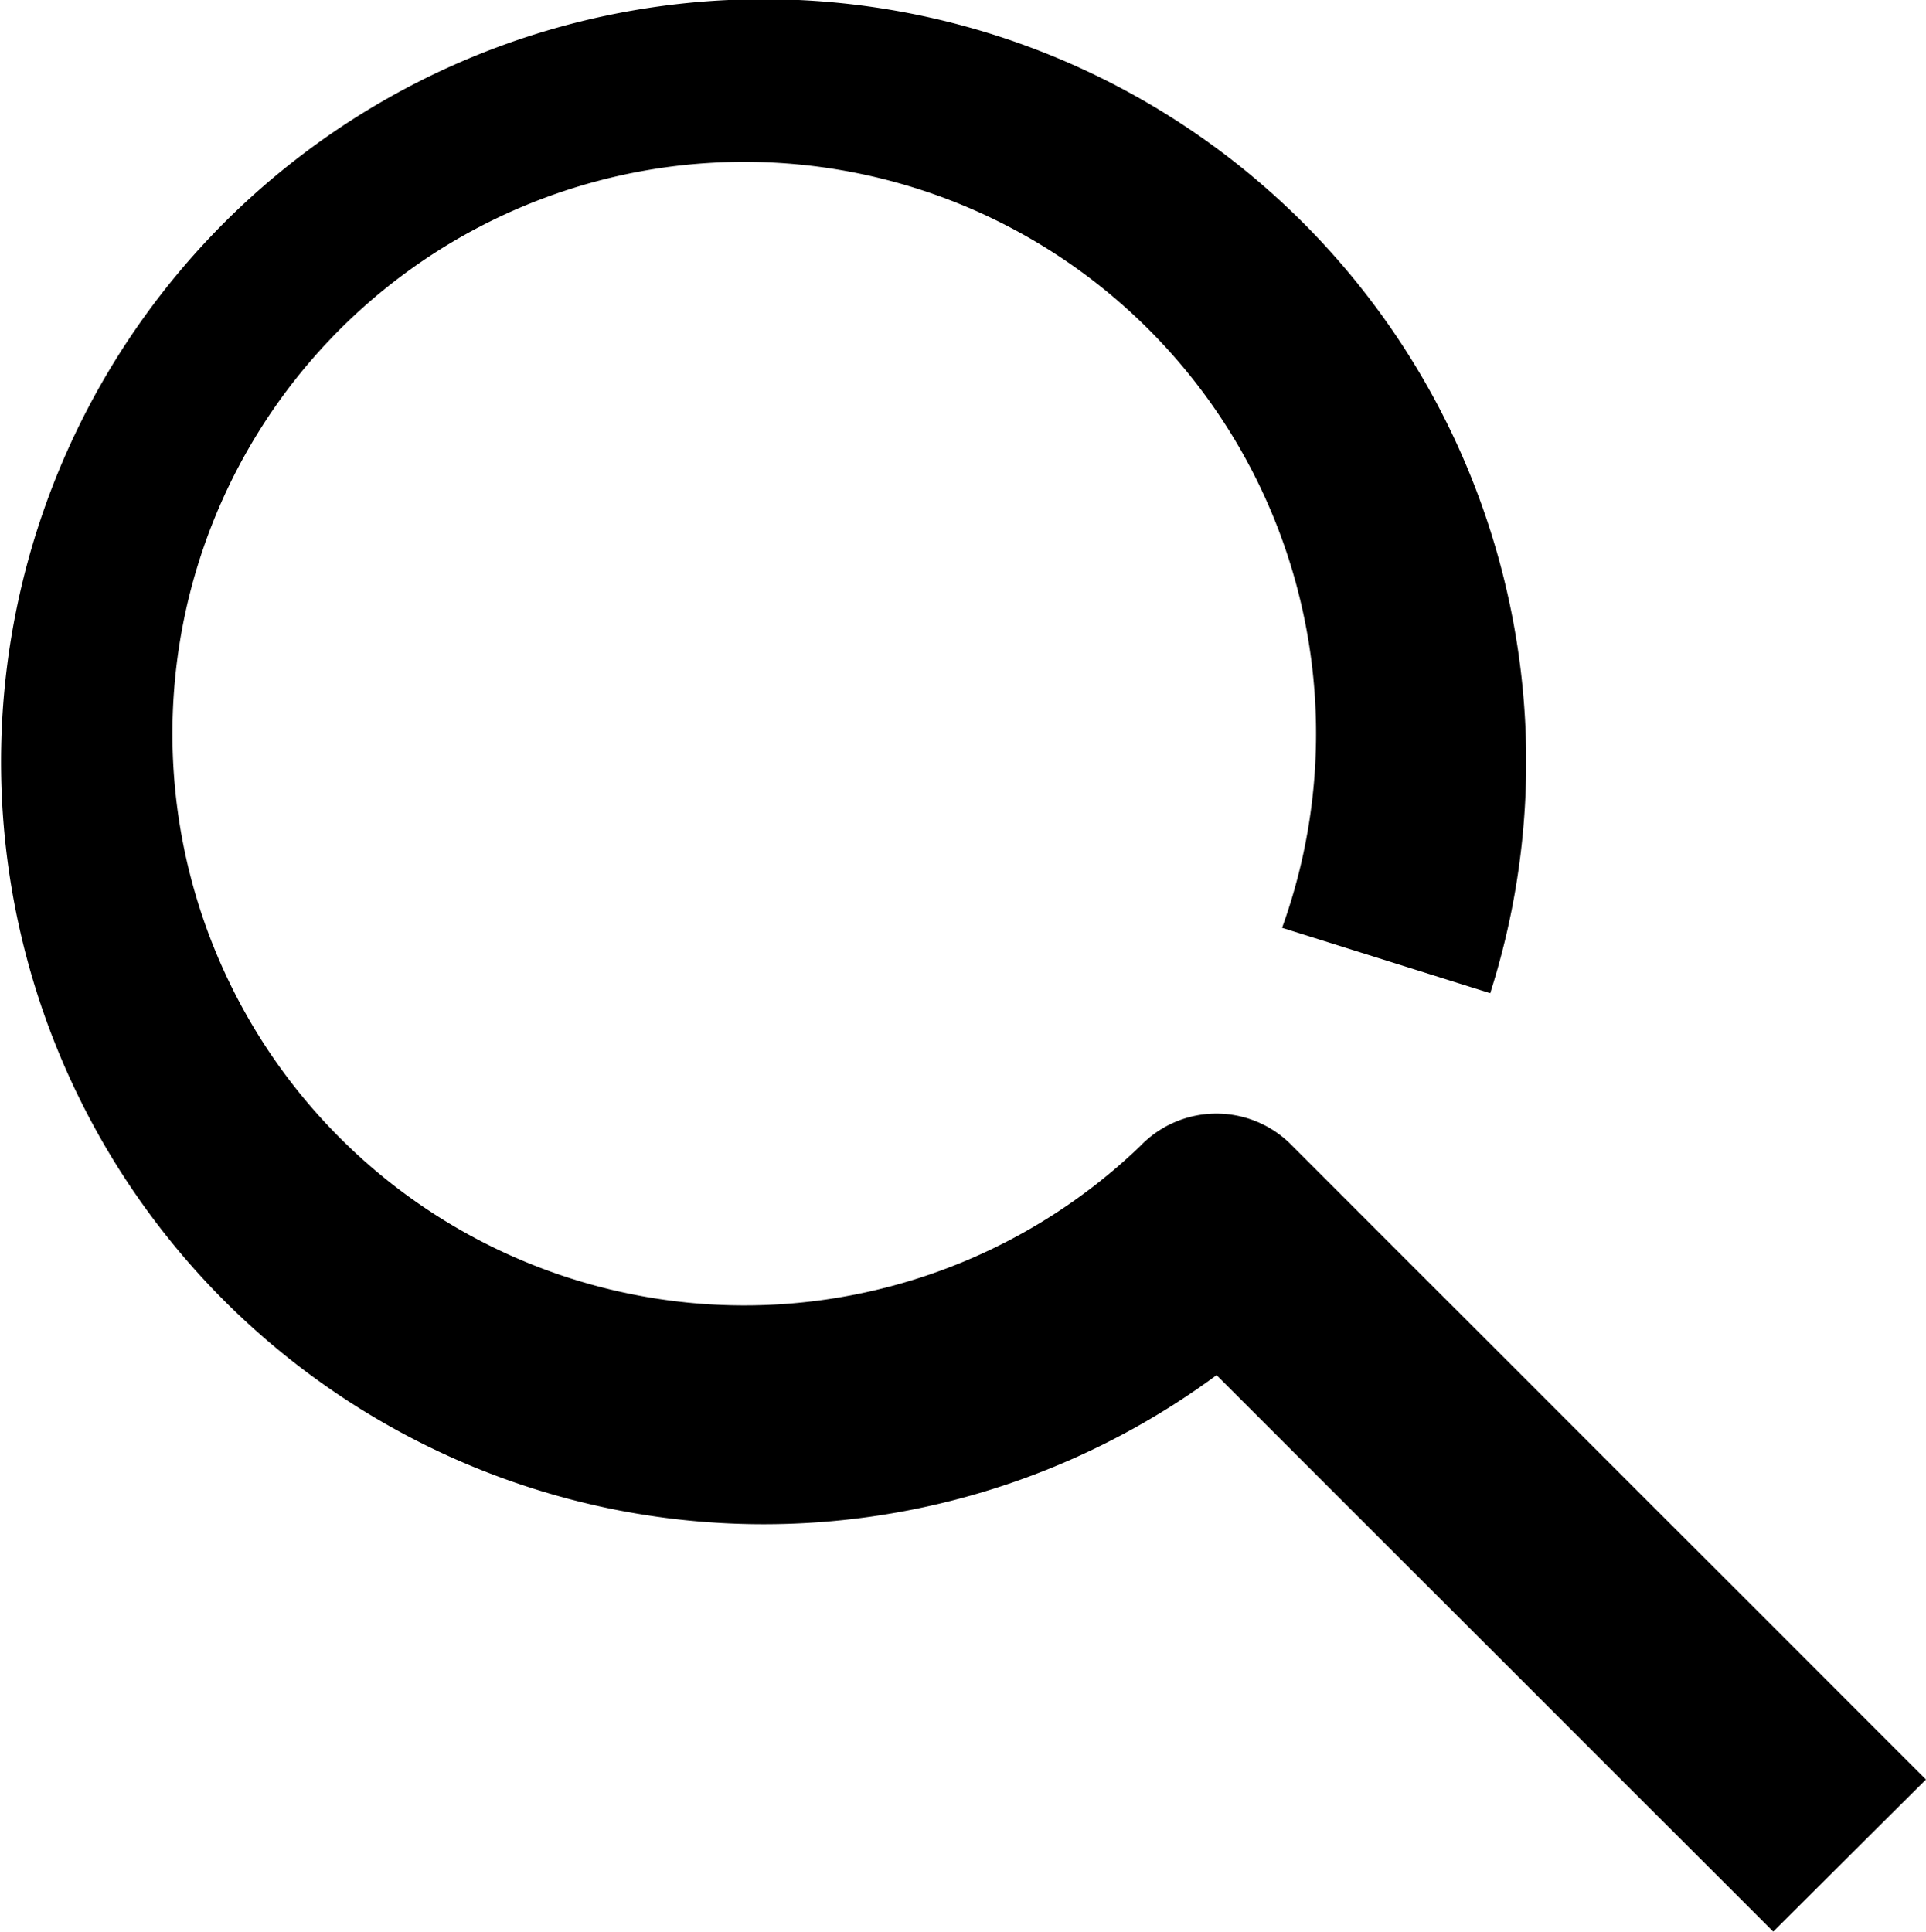 <svg data-name="レイヤー 1" xmlns="http://www.w3.org/2000/svg" viewBox="0 0 11.964 12.001"><path d="M11.015 12L7.557 8.543a4.737 4.737 0 111.7-2.373l-1.293-.406a3.552 3.552 0 10-.881 1.356.655.655 0 01.926-.02l.023.023 3.932 3.932z"/></svg>